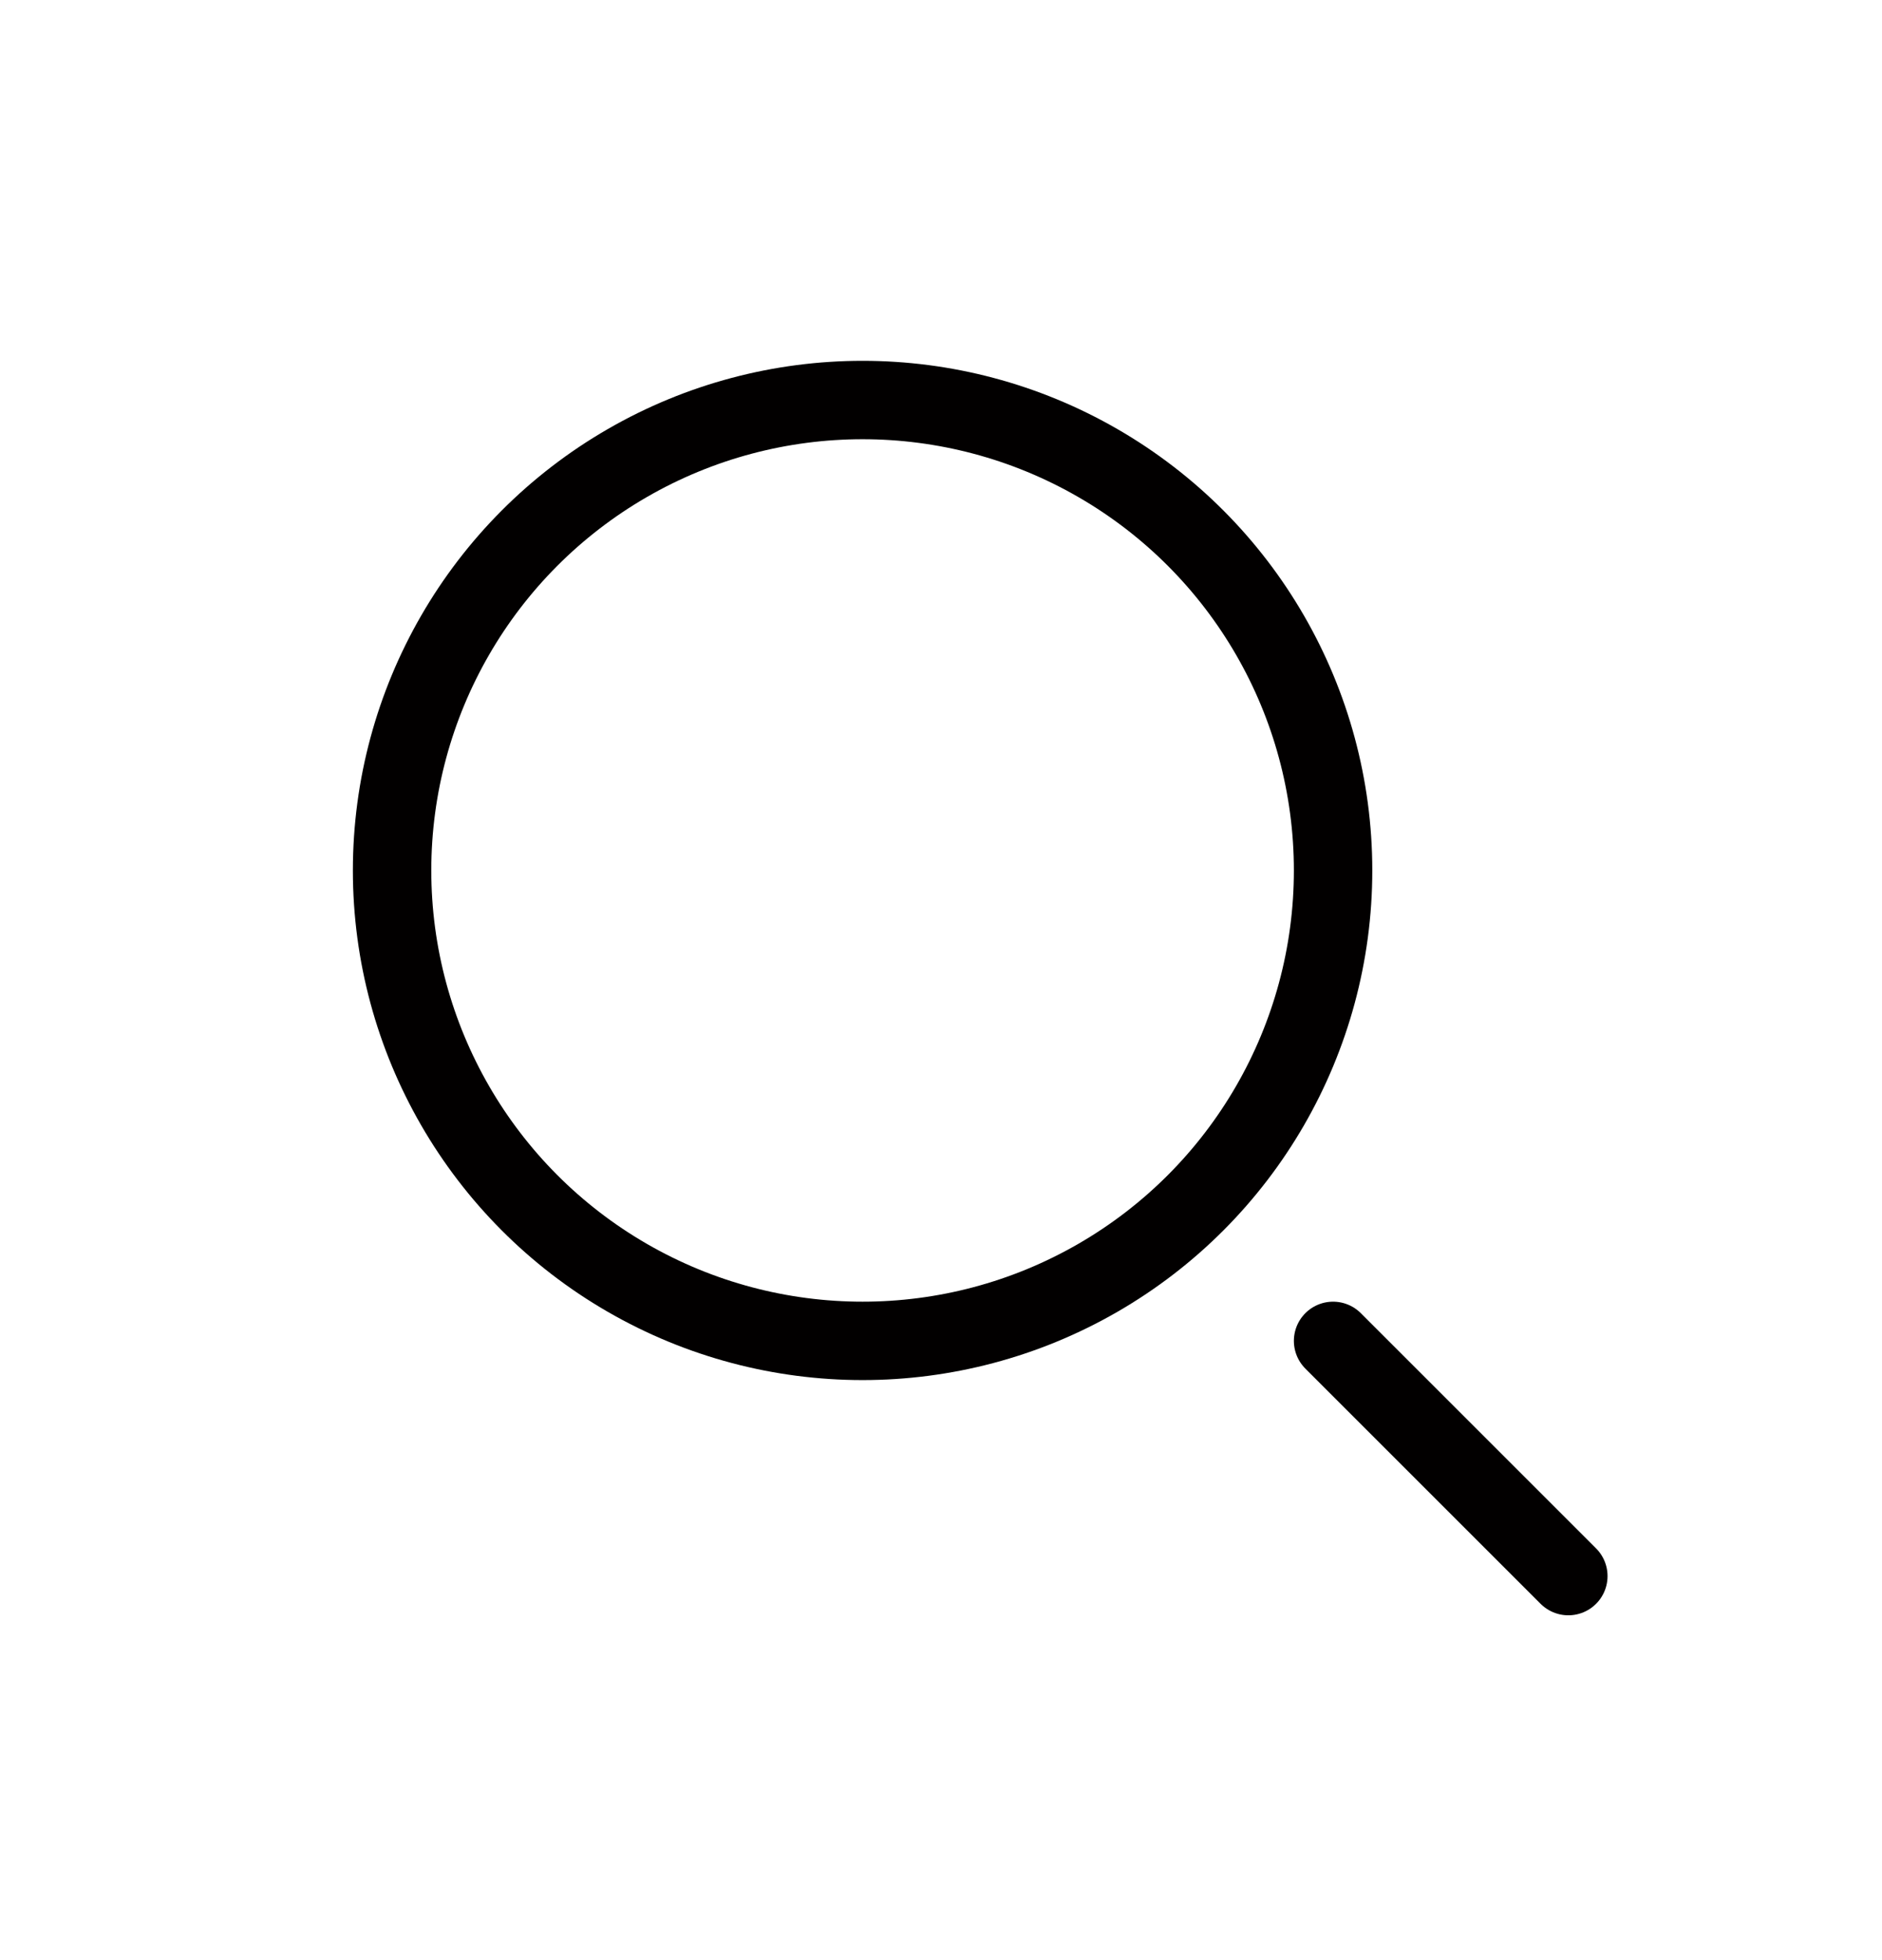<svg width="24" height="25" viewBox="0 0 24 25" fill="none" xmlns="http://www.w3.org/2000/svg">
<circle cx="11" cy="11.102" r="6" stroke="#020000"/>
<path d="M20 20.102L17 17.102" stroke="#020000" stroke-linecap="round"/>
</svg>
